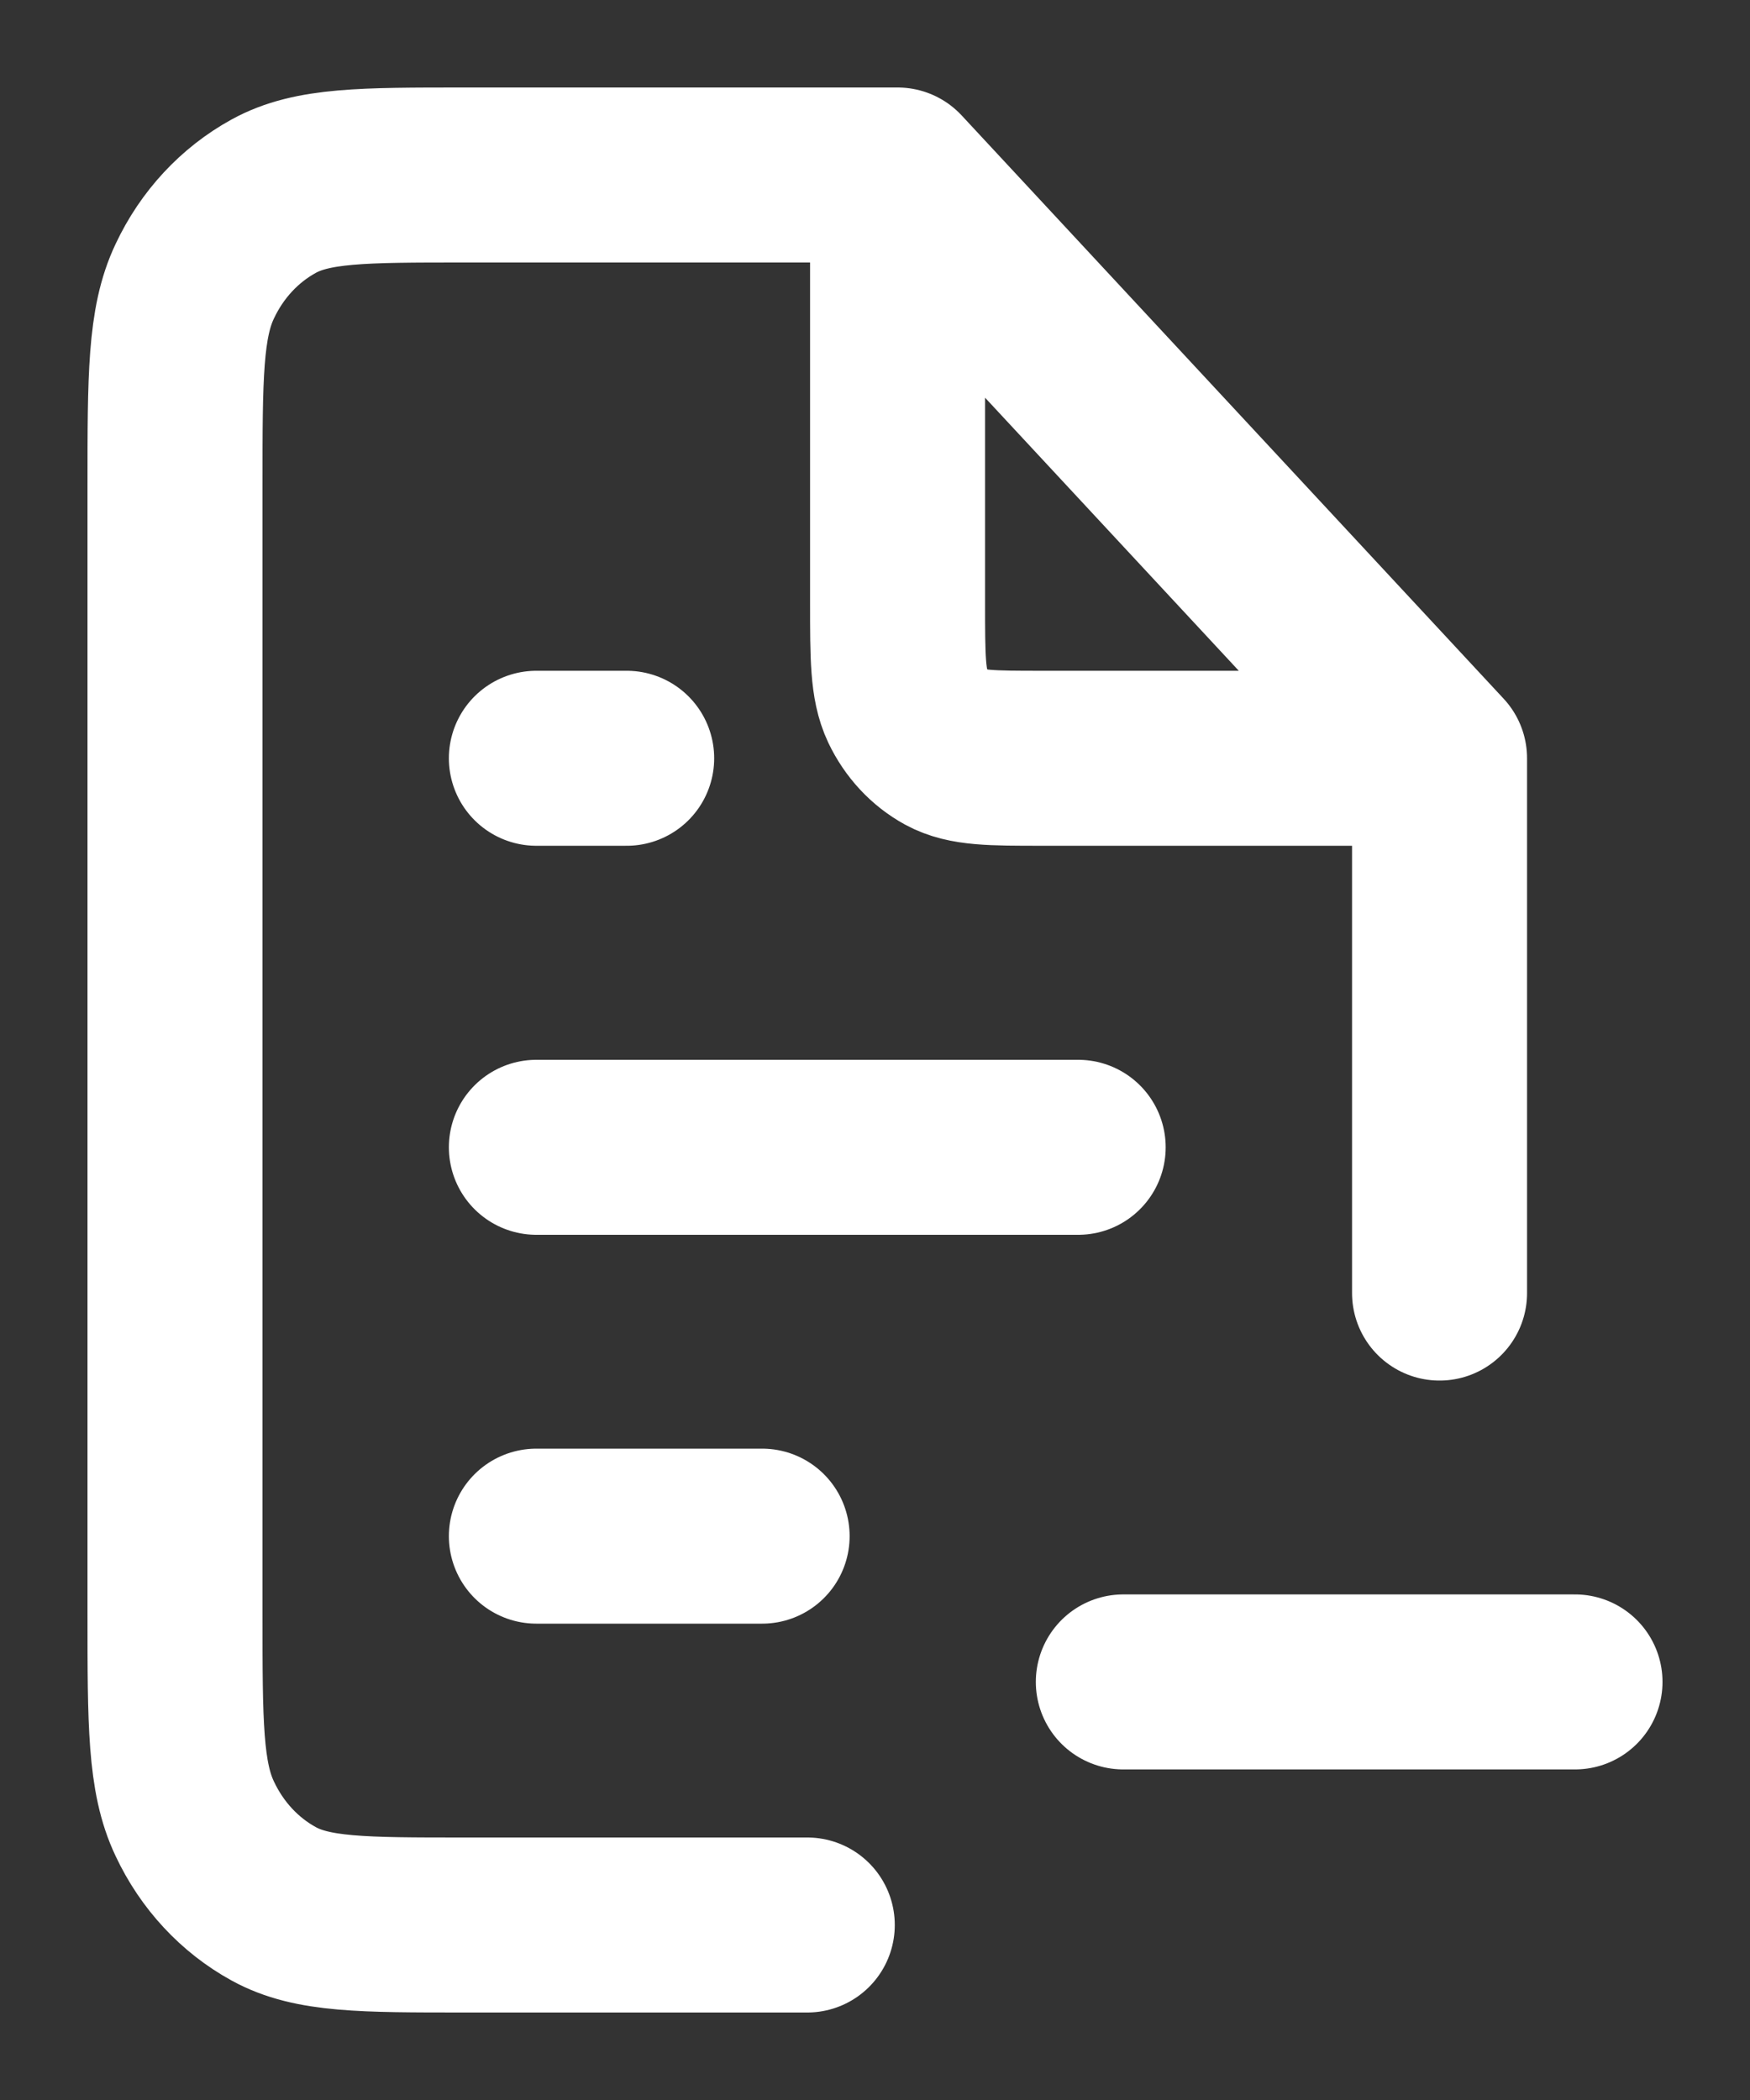 <svg width="10" height="12" viewBox="0 0 10 12" fill="none" xmlns="http://www.w3.org/2000/svg">
<rect x="0" y="0" width="10" height="12" fill="#333333" stroke="none"/>
<path d="M5.129 1H2.652C2.074 1 1.784 1 1.564 1.121C1.369 1.228 1.211 1.398 1.113 1.607C1 1.844 1 2.155 1 2.778V9.222C1 9.845 1 10.156 1.113 10.393C1.211 10.602 1.369 10.772 1.564 10.879C1.784 11 2.074 11 2.652 11H4.613M5.129 1L8.226 4.333M5.129 1V3.444C5.129 3.756 5.129 3.911 5.185 4.03C5.235 4.135 5.314 4.22 5.411 4.273C5.521 4.333 5.666 4.333 5.955 4.333H8.226M8.226 4.333V7.389M3.065 8.778H4.355M3.065 6.556H6.161M3.065 4.333H3.581M6.419 9.611H9" stroke="white" stroke-linecap="round" stroke-linejoin="round"/>
</svg>
